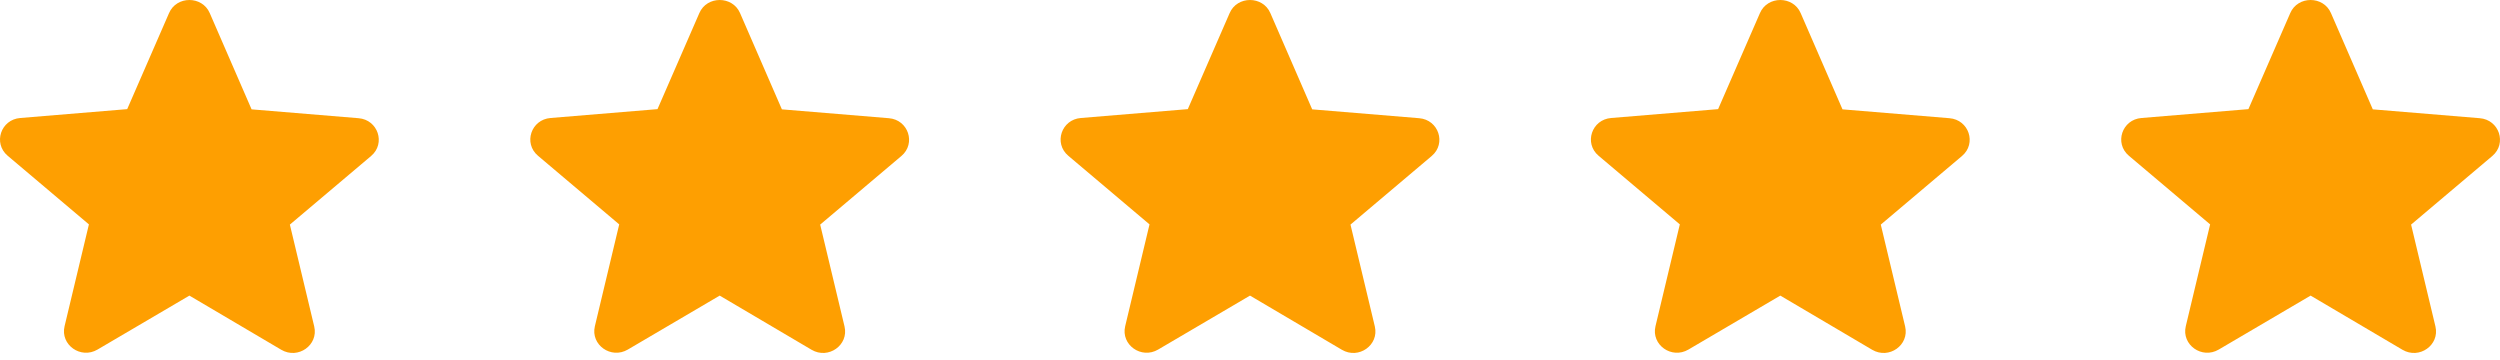 <svg width="264" height="38" viewBox="0 0 264 38" fill="none" xmlns="http://www.w3.org/2000/svg">
<path d="M20 31.215L29.7 36.935C31.476 37.983 33.65 36.433 33.182 34.474L30.611 23.717L39.189 16.471C40.755 15.149 39.914 12.642 37.857 12.482L26.568 11.548L22.15 1.384C21.356 -0.461 18.644 -0.461 17.85 1.384L13.432 11.525L2.143 12.46C0.086 12.619 -0.755 15.126 0.811 16.448L9.389 23.695L6.818 34.451C6.35 36.411 8.524 37.96 10.3 36.912L20 31.215Z" fill="#FE9F01"/>
<path d="M132 31.215L141.7 36.935C143.476 37.983 145.65 36.433 145.182 34.474L142.611 23.717L151.189 16.471C152.755 15.149 151.914 12.642 149.857 12.482L138.568 11.548L134.15 1.384C133.356 -0.461 130.644 -0.461 129.85 1.384L125.432 11.525L114.143 12.46C112.086 12.619 111.245 15.126 112.811 16.448L121.389 23.695L118.818 34.451C118.35 36.411 120.524 37.96 122.3 36.912L132 31.215Z" fill="#FE9F01"/>
<path d="M76 31.215L85.7 36.935C87.476 37.983 89.65 36.433 89.182 34.474L86.611 23.717L95.189 16.471C96.755 15.149 95.914 12.642 93.857 12.482L82.568 11.548L78.15 1.384C77.356 -0.461 74.644 -0.461 73.85 1.384L69.432 11.525L58.143 12.46C56.086 12.619 55.245 15.126 56.811 16.448L65.389 23.695L62.818 34.451C62.35 36.411 64.524 37.96 66.3 36.912L76 31.215Z" fill="#FE9F01"/>
<path d="M244 31.215L253.7 36.935C255.476 37.983 257.65 36.433 257.182 34.474L254.611 23.717L263.189 16.471C264.755 15.149 263.914 12.642 261.857 12.482L250.568 11.548L246.15 1.384C245.356 -0.461 242.644 -0.461 241.85 1.384L237.432 11.525L226.143 12.46C224.086 12.619 223.245 15.126 224.811 16.448L233.389 23.695L230.818 34.451C230.35 36.411 232.524 37.96 234.3 36.912L244 31.215Z" fill="#FE9F01"/>
<path d="M188 31.215L197.7 36.935C199.476 37.983 201.65 36.433 201.182 34.474L198.611 23.717L207.189 16.471C208.755 15.149 207.914 12.642 205.857 12.482L194.568 11.548L190.15 1.384C189.356 -0.461 186.644 -0.461 185.85 1.384L181.432 11.525L170.143 12.46C168.086 12.619 167.245 15.126 168.811 16.448L177.389 23.695L174.818 34.451C174.35 36.411 176.524 37.96 178.3 36.912L188 31.215Z" fill="#FE9F01"/>
</svg>
